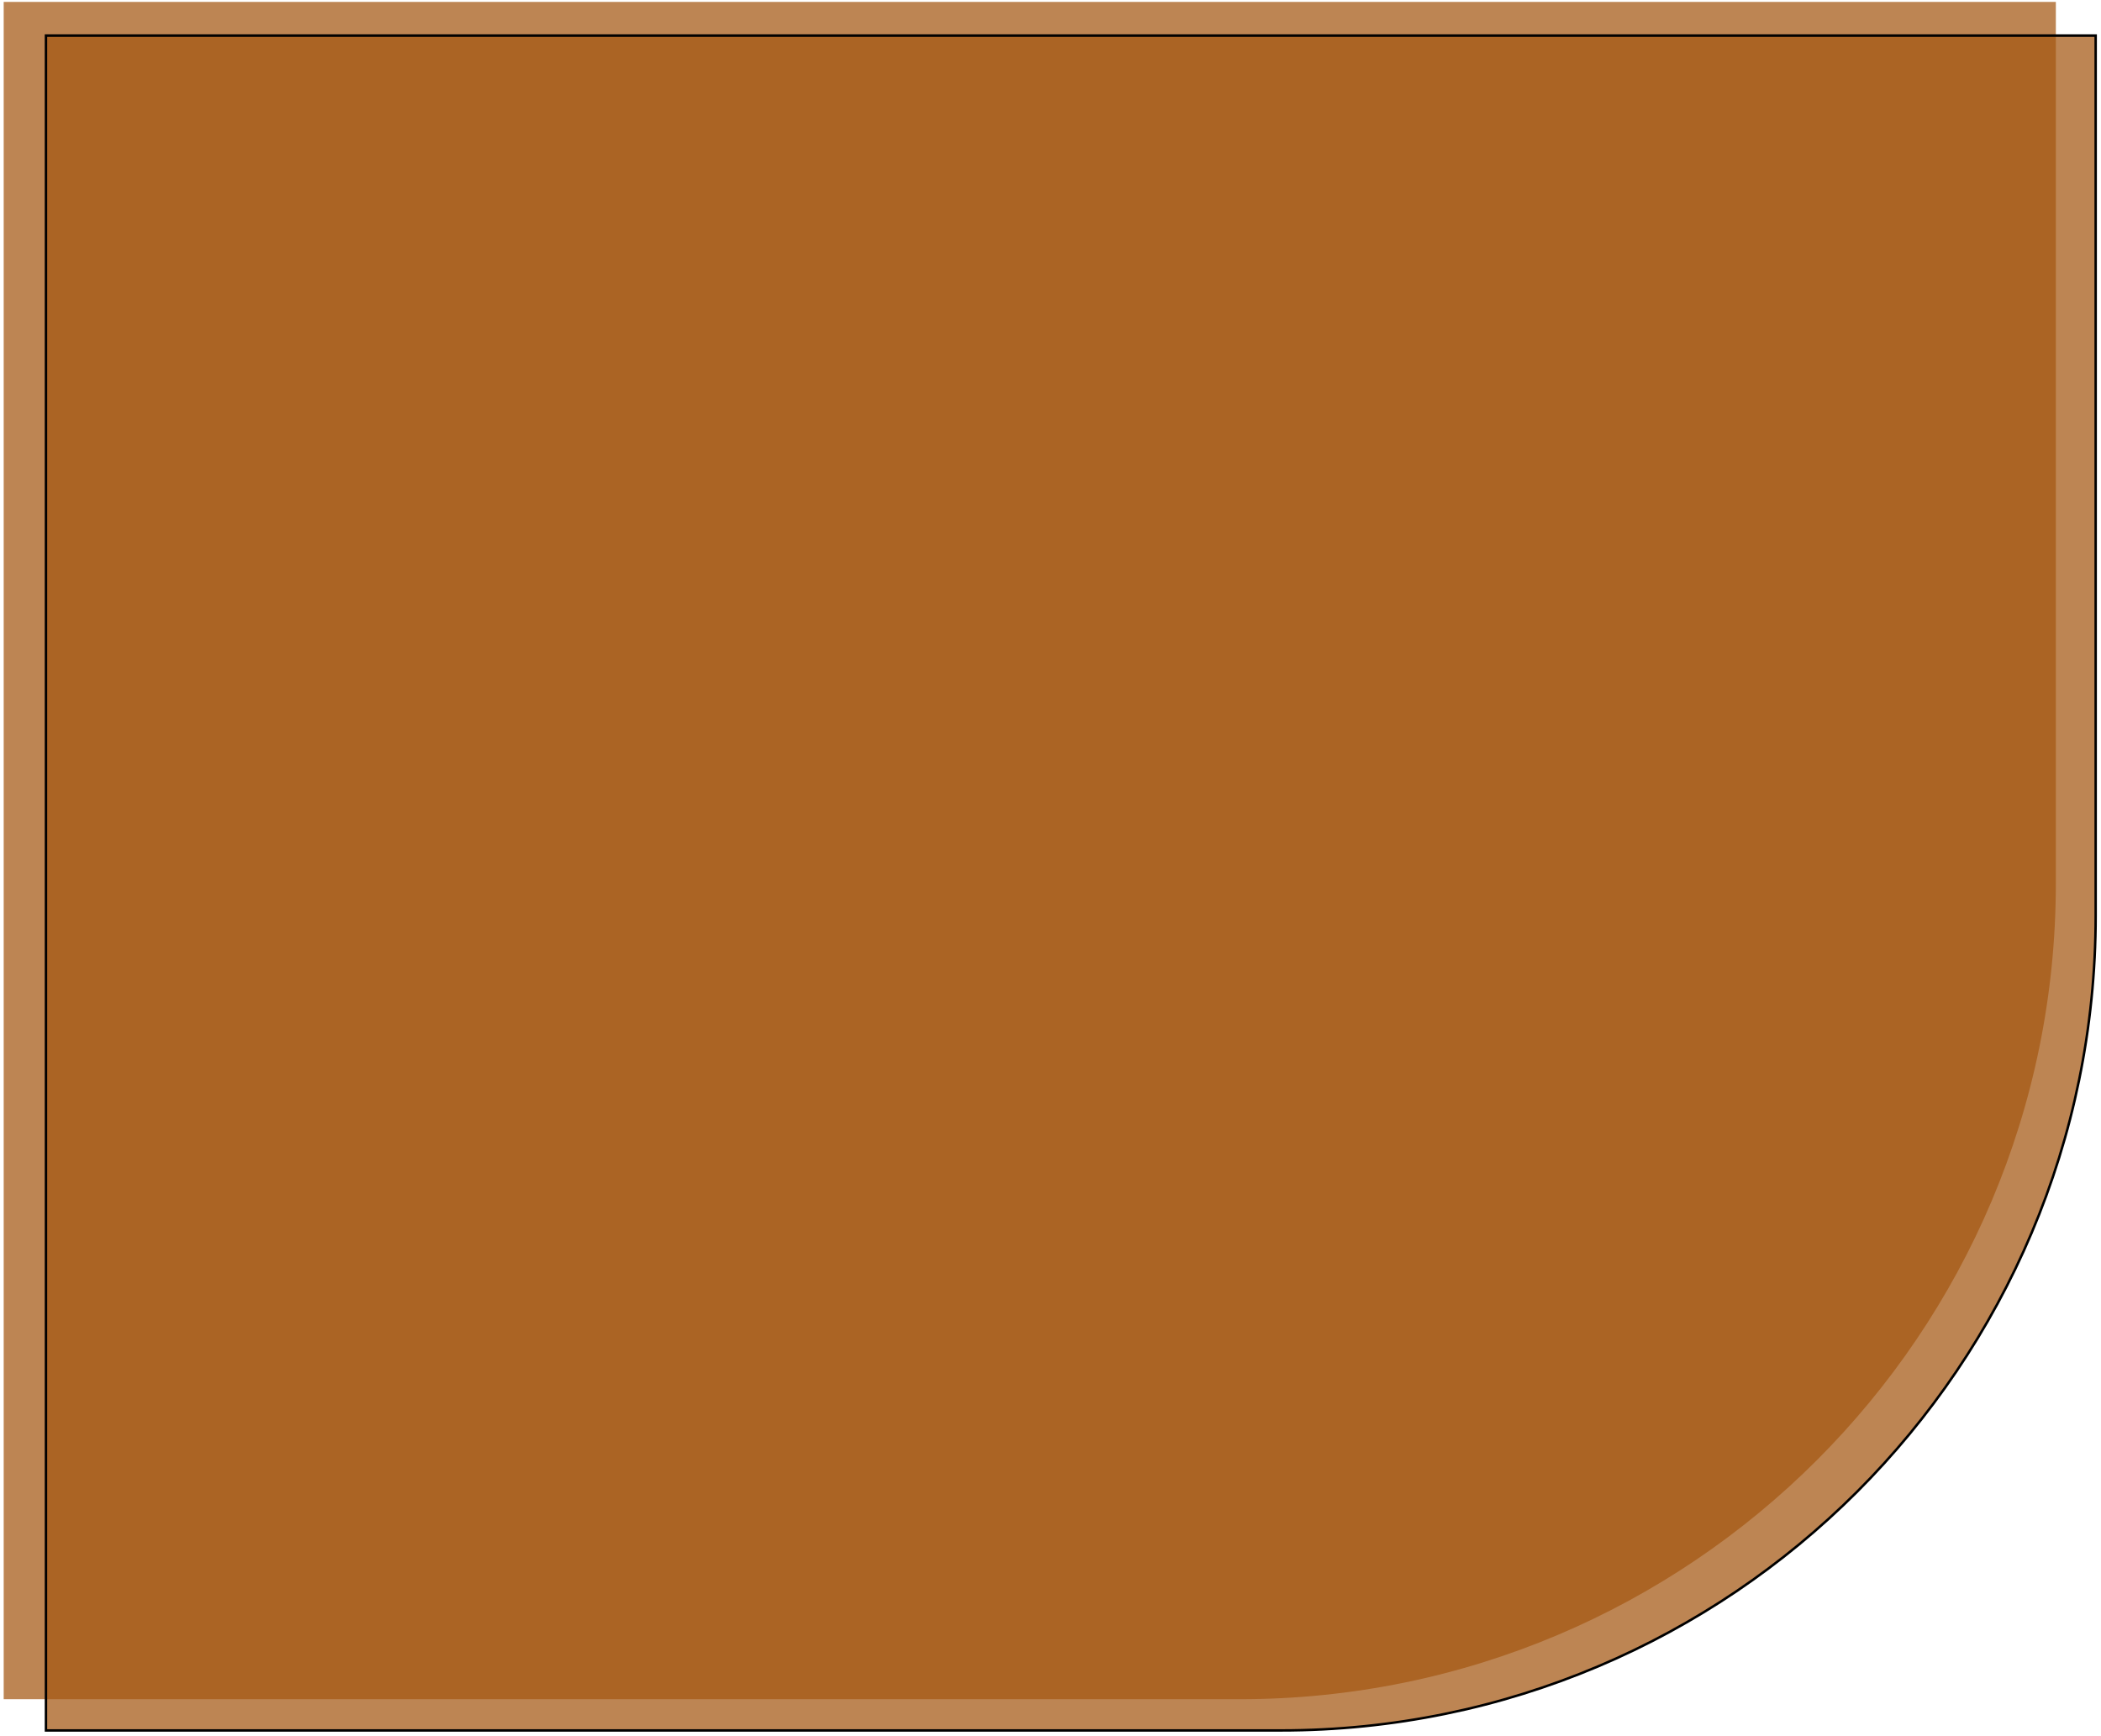 <?xml version="1.0" encoding="UTF-8"?> <svg xmlns="http://www.w3.org/2000/svg" width="409" height="338" viewBox="0 0 409 338" fill="none"> <path d="M400.211 171.973C400.211 259.71 329.086 330.835 241.349 330.835H0.719V0.366H400.211V171.973Z" fill="#A55814" fill-opacity="0.73"></path> <path d="M249.339 336.916H8.947V6.923H407.963V178.292C407.963 265.897 336.944 336.916 249.339 336.916Z" fill="#A55814" fill-opacity="0.73" stroke="black" stroke-width="0.477"></path> </svg> 